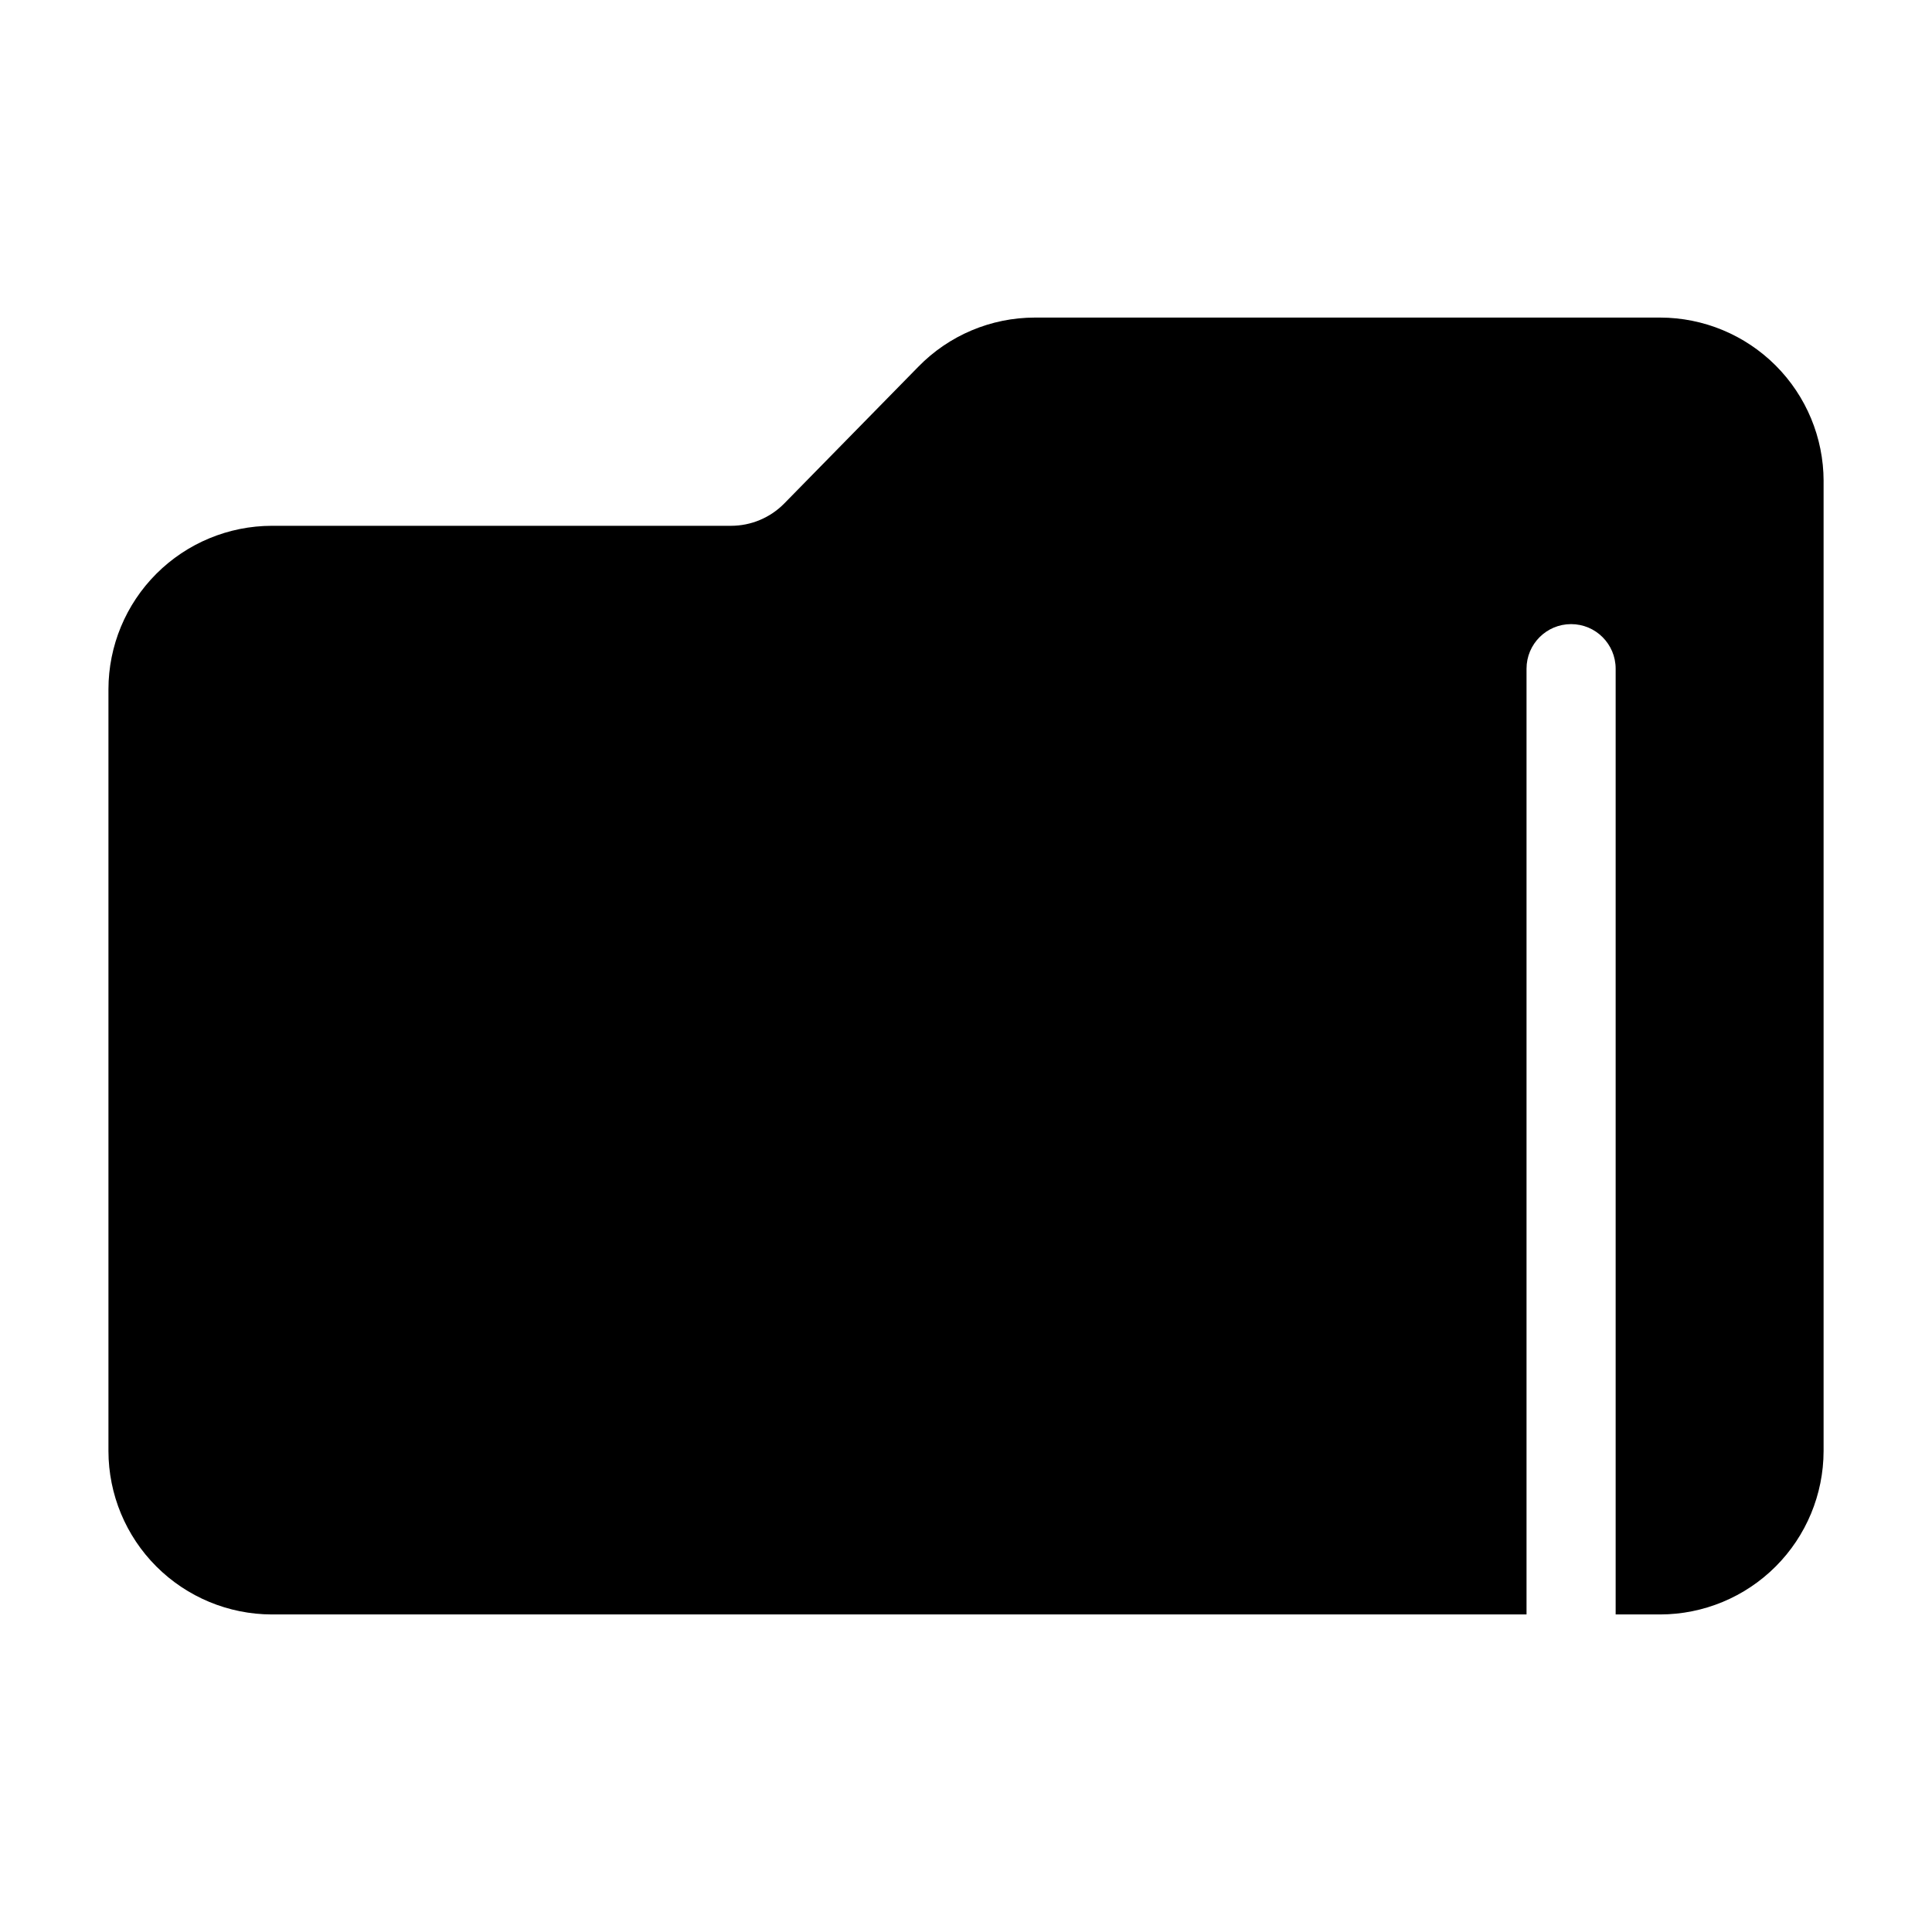 <?xml version="1.0" encoding="UTF-8"?>
<!-- Uploaded to: SVG Repo, www.svgrepo.com, Generator: SVG Repo Mixer Tools -->
<svg fill="#000000" width="800px" height="800px" version="1.1" viewBox="144 144 512 512" xmlns="http://www.w3.org/2000/svg">
 <path d="m627.27 271.45v257.1c-0.023 11.477-4.59 22.48-12.707 30.594-8.113 8.113-19.113 12.684-30.59 12.703h-11.809v-250.64c0-6.519-5.289-11.809-11.809-11.809-6.519 0-11.809 5.289-11.809 11.809v250.64h-332.51c-11.477-0.02-22.48-4.59-30.594-12.703-8.117-8.113-12.684-19.117-12.703-30.594v-201.91c0.02-11.477 4.586-22.477 12.703-30.594 8.113-8.113 19.117-12.684 30.594-12.703h121.7c5.297 0 10.375-2.129 14.09-5.906l35.504-36.211c8.125-8.352 19.285-13.066 30.938-13.066h165.71c11.477 0.02 22.477 4.59 30.59 12.703 8.117 8.117 12.684 19.117 12.707 30.594z"/>
</svg>